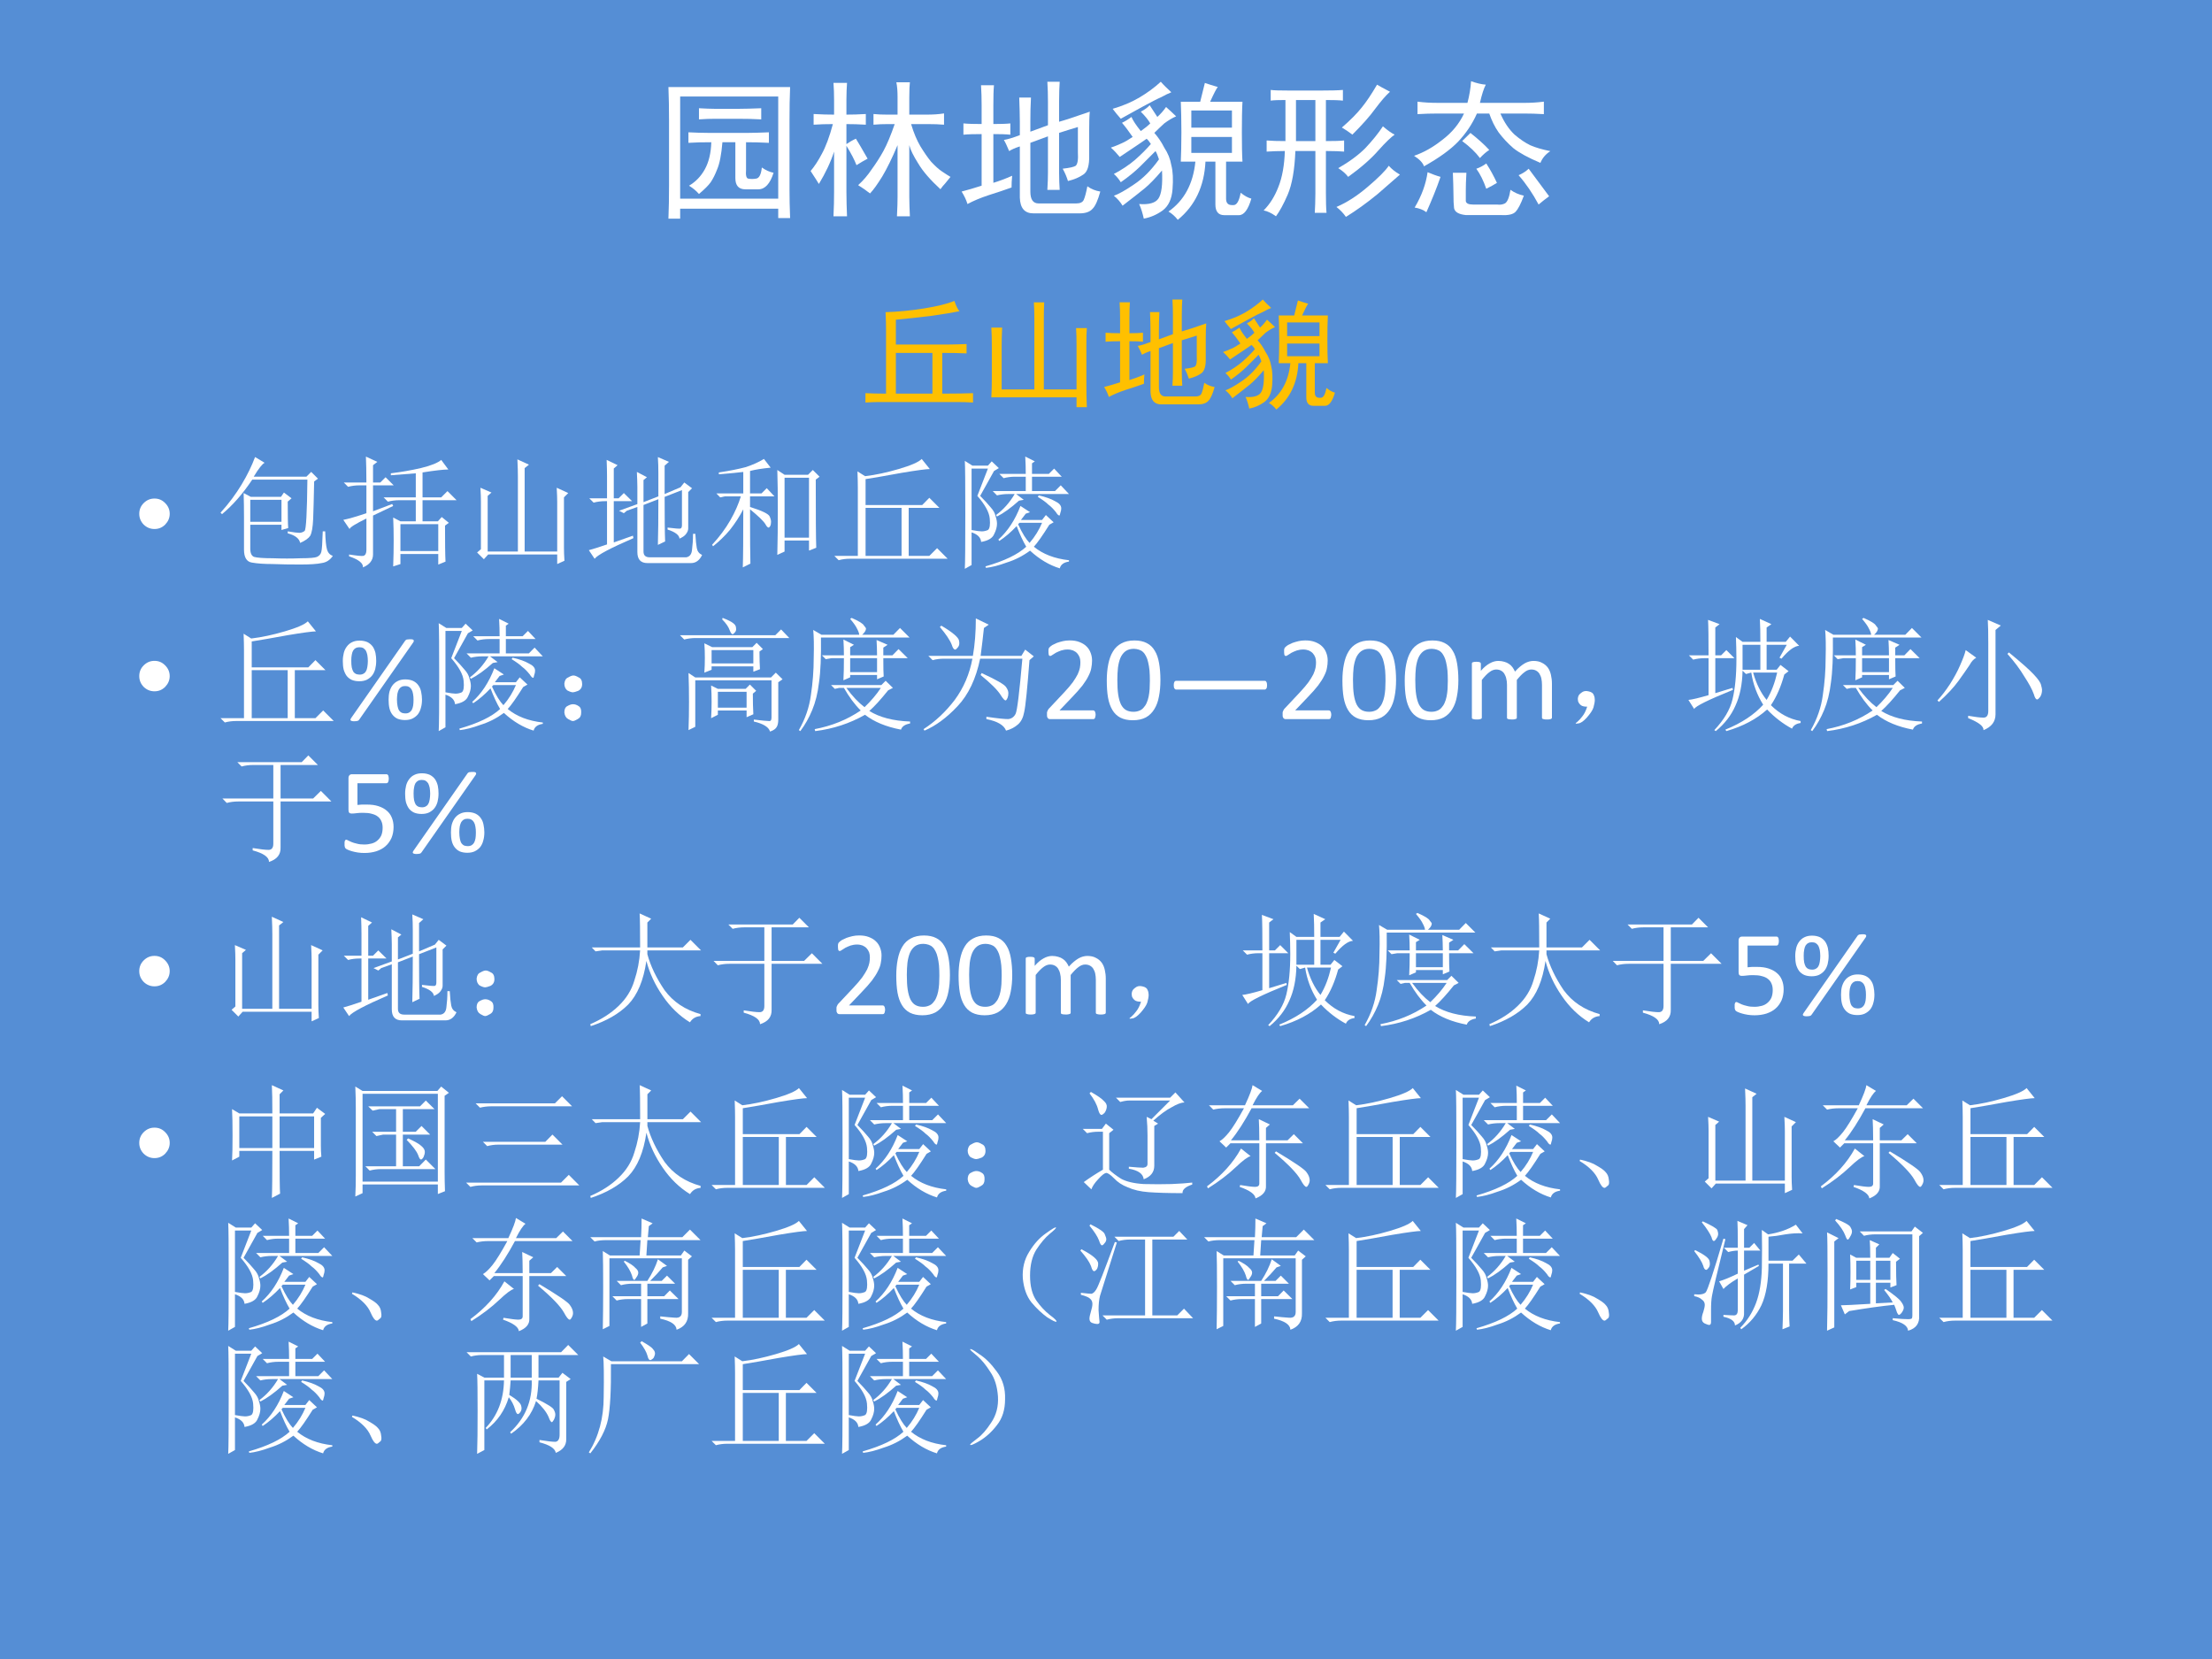 <?xml version="1.0" encoding="UTF-8" standalone="no"?>
<!DOCTYPE svg PUBLIC "-//W3C//DTD SVG 1.1//EN" "http://www.w3.org/Graphics/SVG/1.1/DTD/svg11.dtd">
<svg xmlns="http://www.w3.org/2000/svg" xmlns:xlink="http://www.w3.org/1999/xlink" version="1.1" width="720pt" height="540pt" viewBox="0 0 720 540">
<rect x="0" y="0" width="720" height="540" fill="#333333" stroke="none"/>
<g enable-background="new">
<g>
<g id="Layer-1" data-name="Artifact">
<clipPath id="cp53">
<path transform="matrix(1,0,0,-1,0,540)" d="M 0 0 L 720 0 L 720 540 L 0 540 Z " fill-rule="evenodd"/>
</clipPath>
<g clip-path="url(#cp53)">
<path transform="matrix(1,0,0,-1,0,540)" d="M 0 0 L 720 0 L 720 540 L 0 540 Z " fill="#558ed5" fill-rule="evenodd"/>
</g>
</g>
<g id="Layer-1" data-name="Span">
<clipPath id="cp54">
<path transform="matrix(1,0,0,-1,0,540)" d="M 0 0 L 720 0 L 720 540 L 0 540 Z " fill-rule="evenodd"/>
</clipPath>
<g clip-path="url(#cp54)">
<symbol id="font_37_d23">
<path d="M .809 .875 C .806 .805 .805 .732 .805 .656 L .805 .191 C .805 .139 .806 .077 .809 .004 L .73 .004 L .73 .066 L .078 .066 L .078 0 L 0 0 C .003 .068 .004 .142 .004 .223 L .004 .656 C .004 .729 .003 .802 0 .875 L .809 .875 M .73 .133 L .73 .812 L .078 .812 L .078 .133 L .73 .133 M .137 .219 C .181 .245 .216 .281 .242 .328 C .268 .375 .283 .435 .285 .508 C .228 .508 .177 .507 .133 .504 L .133 .574 C .177 .572 .225 .57 .277 .57 L .52 .57 C .564 .57 .613 .572 .668 .574 L .668 .504 C .613 .507 .562 .508 .516 .508 L .516 .324 C .513 .288 .518 .268 .531 .266 C .547 .263 .564 .263 .582 .266 C .603 .268 .616 .293 .621 .34 C .647 .322 .673 .31 .699 .305 C .676 .232 .642 .195 .598 .195 L .512 .195 C .467 .195 .445 .22 .445 .27 L .445 .508 L .359 .508 C .352 .424 .34 .365 .324 .328 C .311 .294 .297 .266 .281 .242 C .266 .221 .24 .195 .203 .164 C .185 .185 .163 .203 .137 .219 M .457 .73 C .509 .73 .562 .732 .617 .734 L .617 .66 C .565 .663 .513 .664 .461 .664 L .316 .664 C .28 .664 .242 .663 .203 .66 L .203 .734 C .242 .732 .28 .73 .316 .73 L .457 .73 Z "/>
</symbol>
<symbol id="font_37_1dcd">
<path d="M .418 .68 C .447 .677 .477 .676 .508 .676 L .578 .676 L .578 .793 C .578 .829 .576 .862 .57 .891 L .66 .891 C .658 .875 .656 .841 .656 .789 L .656 .676 L .773 .676 C .812 .676 .85 .678 .887 .684 L .887 .609 C .853 .612 .818 .613 .781 .613 L .668 .613 C .686 .553 .707 .504 .73 .465 C .754 .426 .777 .392 .801 .363 C .827 .335 .852 .312 .875 .297 C .898 .281 .917 .27 .93 .262 C .917 .246 .905 .232 .895 .219 C .884 .208 .874 .195 .863 .18 C .796 .242 .746 .299 .715 .352 C .684 .401 .664 .441 .656 .473 L .656 .129 C .656 .09 .658 .047 .66 0 L .574 0 C .577 .057 .578 .1 .578 .129 L .578 .473 C .542 .387 .508 .318 .477 .266 C .445 .214 .418 .176 .395 .152 C .371 .171 .345 .189 .316 .207 C .35 .238 .38 .273 .406 .312 C .435 .352 .461 .392 .484 .434 C .508 .478 .533 .538 .559 .613 L .512 .613 C .48 .613 .449 .612 .418 .609 L .418 .68 M .156 .773 C .156 .812 .155 .85 .152 .887 L .242 .887 C .24 .855 .238 .818 .238 .773 L .238 .676 C .277 .676 .32 .677 .367 .68 L .367 .609 C .32 .612 .277 .613 .238 .613 L .238 .48 C .257 .493 .277 .505 .301 .516 C .316 .492 .342 .448 .379 .383 C .358 .372 .333 .358 .305 .34 C .292 .374 .27 .417 .238 .469 L .238 .164 C .238 .109 .24 .055 .242 0 L .152 0 C .155 .057 .156 .112 .156 .164 L .156 .43 C .133 .359 .099 .288 .055 .215 C .047 .228 .029 .257 0 .301 C .026 .332 .051 .37 .074 .414 C .1 .461 .125 .527 .148 .613 C .104 .613 .061 .612 .02 .609 L .02 .68 C .072 .677 .117 .676 .156 .676 L .156 .773 Z "/>
</symbol>
<symbol id="font_37_d66">
<path d="M .316 .414 C .303 .445 .292 .47 .281 .488 C .31 .493 .345 .504 .387 .52 L .387 .609 C .387 .656 .385 .71 .383 .77 L .461 .77 C .458 .715 .457 .663 .457 .613 L .457 .543 L .574 .586 L .574 .742 C .574 .786 .573 .831 .57 .875 L .652 .875 C .65 .844 .648 .798 .648 .738 L .648 .609 C .688 .62 .755 .642 .852 .676 C .849 .645 .848 .599 .848 .539 L .848 .387 C .85 .319 .837 .276 .809 .258 C .783 .24 .749 .225 .707 .215 C .699 .241 .688 .268 .672 .297 C .719 .302 .747 .309 .758 .316 C .771 .327 .776 .357 .773 .406 L .773 .574 C .729 .561 .688 .548 .648 .535 L .648 .273 C .648 .227 .65 .188 .652 .156 L .57 .156 C .573 .203 .574 .242 .574 .273 L .574 .512 L .457 .469 L .457 .145 C .457 .092 .475 .066 .512 .066 L .762 .066 C .788 .066 .805 .074 .812 .09 C .82 .108 .828 .138 .836 .18 C .862 .161 .891 .15 .922 .145 C .906 .087 .889 .049 .871 .031 C .853 .01 .824 0 .785 0 L .477 0 C .419 0 .389 .035 .387 .105 L .387 .445 C .355 .435 .332 .424 .316 .414 M .211 .203 C .247 .214 .289 .229 .336 .25 C .333 .221 .332 .195 .332 .172 C .288 .156 .237 .139 .18 .121 C .125 .103 .078 .083 .039 .062 C .031 .089 .018 .116 0 .145 C .039 .155 .083 .168 .133 .184 L .133 .527 C .083 .527 .043 .526 .012 .523 L .012 .598 C .043 .595 .083 .594 .133 .594 L .133 .719 C .133 .763 .132 .807 .129 .852 L .215 .852 C .212 .818 .211 .773 .211 .719 L .211 .594 C .258 .594 .296 .595 .324 .598 L .324 .523 C .296 .526 .258 .527 .211 .527 L .211 .203 Z "/>
</symbol>
<symbol id="font_37_42c2">
<path d="M .711 .883 C .703 .875 .686 .842 .66 .785 L .875 .785 C .872 .733 .871 .665 .871 .582 C .871 .499 .872 .434 .875 .387 L .766 .387 L .766 .141 C .766 .112 .779 .098 .805 .098 L .816 .098 C .837 .098 .853 .125 .863 .18 C .889 .159 .913 .146 .934 .141 C .913 .068 .885 .031 .852 .031 L .754 .031 C .715 .031 .695 .055 .695 .102 L .695 .387 L .629 .387 C .621 .223 .56 .094 .445 0 C .427 .023 .406 .042 .383 .055 C .487 .128 .547 .238 .562 .387 L .465 .387 C .467 .434 .469 .499 .469 .582 C .469 .665 .467 .733 .465 .785 L .594 .785 C .599 .803 .609 .845 .625 .91 C .648 .902 .677 .893 .711 .883 M .434 .688 C .408 .677 .382 .661 .355 .641 C .332 .62 .31 .599 .289 .578 C .312 .552 .335 .52 .355 .48 C .379 .444 .395 .405 .402 .363 C .413 .322 .415 .268 .41 .203 C .405 .138 .383 .091 .344 .062 C .305 .034 .263 .016 .219 .008 C .211 .044 .201 .077 .188 .105 C .253 .1 .296 .112 .316 .141 C .337 .172 .345 .234 .34 .328 C .296 .276 .258 .237 .227 .211 C .195 .185 .146 .146 .078 .094 C .062 .12 .043 .142 .02 .16 C .051 .171 .095 .195 .152 .234 C .212 .273 .268 .329 .32 .402 C .312 .426 .305 .444 .297 .457 L .195 .355 C .161 .322 .118 .286 .066 .25 C .053 .271 .038 .289 .02 .305 C .074 .333 .121 .365 .16 .398 C .202 .435 .237 .47 .266 .504 C .258 .517 .249 .529 .238 .539 C .204 .516 .172 .493 .141 .473 C .112 .454 .085 .436 .059 .418 C .04 .441 .021 .462 0 .48 C .023 .488 .047 .497 .07 .508 C .094 .518 .118 .533 .145 .551 C .118 .59 .095 .621 .074 .645 C .095 .655 .116 .668 .137 .684 C .147 .66 .168 .629 .199 .59 C .225 .608 .246 .625 .262 .641 C .249 .664 .228 .69 .199 .719 C .228 .734 .247 .749 .258 .762 C .279 .73 .296 .704 .309 .684 C .329 .702 .349 .724 .367 .75 C .388 .732 .41 .711 .434 .688 M .805 .613 L .805 .727 L .535 .727 L .535 .613 L .805 .613 M .805 .445 L .805 .551 L .535 .551 L .535 .445 L .805 .445 M .402 .848 C .382 .84 .359 .829 .336 .816 C .312 .806 .27 .784 .207 .75 C .145 .716 .098 .69 .066 .672 C .046 .695 .027 .717 .012 .738 C .077 .757 .135 .781 .188 .812 C .242 .844 .29 .879 .332 .918 C .35 .897 .374 .874 .402 .848 Z "/>
</symbol>
<symbol id="font_37_1598">
<path d="M .383 .84 C .445 .84 .493 .841 .527 .844 L .527 .773 C .499 .776 .461 .777 .414 .777 L .414 .504 C .469 .504 .509 .505 .535 .508 L .535 .434 C .512 .436 .471 .438 .414 .438 L .414 .16 C .414 .103 .415 .059 .418 .027 L .34 .027 C .342 .064 .344 .107 .344 .156 L .344 .438 L .211 .438 C .206 .312 .189 .216 .16 .148 C .132 .083 .105 .035 .082 .004 C .053 .025 .026 .038 0 .043 C .042 .085 .074 .137 .098 .199 C .124 .264 .138 .344 .141 .438 C .096 .438 .056 .436 .02 .434 L .02 .508 C .056 .505 .098 .504 .145 .504 L .145 .777 C .1 .777 .068 .776 .047 .773 L .047 .844 C .068 .841 .108 .84 .168 .84 L .383 .84 M .906 .281 C .88 .258 .831 .215 .758 .152 C .685 .092 .615 .042 .547 0 C .531 .023 .51 .046 .484 .066 C .552 .095 .621 .139 .691 .199 C .762 .259 .809 .306 .832 .34 C .85 .319 .875 .299 .906 .281 M .344 .504 L .344 .777 L .215 .777 L .215 .504 L .344 .504 M .871 .547 C .848 .531 .811 .496 .762 .441 C .715 .387 .648 .328 .562 .266 C .547 .286 .525 .306 .496 .324 C .569 .366 .629 .41 .676 .457 C .723 .507 .762 .555 .793 .602 C .827 .573 .853 .555 .871 .547 M .84 .832 C .814 .809 .781 .771 .742 .719 C .706 .669 .655 .612 .59 .547 C .566 .565 .543 .581 .52 .594 C .577 .643 .621 .688 .652 .727 C .684 .766 .717 .816 .754 .879 C .767 .871 .796 .855 .84 .832 Z "/>
</symbol>
<symbol id="font_37_1637">
<path d="M .355 .749 C .368 .798 .376 .846 .379 .893 C .415 .88 .448 .872 .477 .87 C .464 .846 .451 .806 .438 .749 L .738 .749 C .775 .749 .816 .751 .863 .757 L .863 .674 C .814 .677 .771 .678 .734 .678 L .574 .678 C .6 .618 .632 .572 .668 .538 C .704 .507 .74 .483 .773 .467 C .807 .452 .852 .439 .906 .428 C .875 .408 .853 .382 .84 .35 C .759 .384 .699 .417 .66 .448 C .621 .482 .589 .517 .562 .553 C .536 .59 .516 .632 .5 .678 L .418 .678 C .387 .608 .345 .546 .293 .491 C .243 .439 .168 .384 .066 .327 C .059 .35 .036 .374 0 .397 C .062 .418 .125 .453 .188 .503 C .253 .552 .301 .611 .332 .678 L .156 .678 C .115 .678 .07 .677 .023 .674 L .023 .757 C .068 .751 .112 .749 .156 .749 L .355 .749 M .348 .284 C .345 .234 .344 .194 .344 .163 C .344 .134 .344 .112 .344 .096 C .346 .081 .362 .073 .391 .073 L .551 .073 C .572 .07 .59 .073 .605 .081 C .621 .091 .633 .121 .641 .171 C .667 .152 .697 .139 .73 .132 C .71 .077 .691 .042 .676 .026 C .66 .008 .628 -0 .578 .003 L .344 .003 C .297 .008 .271 .023 .266 .049 C .263 .073 .262 .103 .262 .139 C .262 .178 .26 .227 .258 .284 L .348 .284 M .176 .257 C .15 .181 .118 .103 .082 .022 C .061 .038 .035 .048 .004 .053 C .051 .132 .079 .21 .09 .288 C .121 .275 .15 .264 .176 .257 M .762 .311 C .806 .251 .852 .19 .898 .128 C .872 .109 .849 .091 .828 .073 C .789 .146 .745 .211 .695 .268 C .721 .279 .743 .293 .762 .311 M .375 .549 C .424 .51 .466 .473 .5 .436 C .477 .421 .456 .402 .438 .382 C .409 .421 .37 .458 .32 .495 L .375 .549 M .48 .346 C .507 .305 .53 .262 .551 .217 C .53 .204 .507 .191 .48 .178 C .462 .23 .44 .275 .414 .311 C .438 .319 .46 .331 .48 .346 Z "/>
</symbol>
<use xlink:href="#font_37_d23" transform="matrix(48.96,0,0,-48.96,217.57,71.17)" fill="#ffffff"/>
<use xlink:href="#font_37_1dcd" transform="matrix(48.96,0,0,-48.96,263.853,70.405)" fill="#ffffff"/>
<use xlink:href="#font_37_d66" transform="matrix(48.96,0,0,-48.96,313.004,69.449)" fill="#ffffff"/>
<use xlink:href="#font_37_42c2" transform="matrix(48.96,0,0,-48.96,361.581,71.552)" fill="#ffffff"/>
<use xlink:href="#font_37_1598" transform="matrix(48.96,0,0,-48.96,411.311,70.596)" fill="#ffffff"/>
<use xlink:href="#font_37_1637" transform="matrix(48.96,0,0,-48.96,460.271,70.15)" fill="#ffffff"/>
</g>
</g>
<g id="Layer-1" data-name="Span">
<clipPath id="cp56">
<path transform="matrix(1,0,0,-1,0,540)" d="M 0 0 L 720 0 L 720 540 L 0 540 Z " fill-rule="evenodd"/>
</clipPath>
<g clip-path="url(#cp56)">
<symbol id="font_39_87">
<path d="M 0 .124 C 0 .158 .012 .187 .036 .211 C .061 .236 .09 .248 .124 .248 C .158 .248 .187 .236 .211 .211 C .235 .187 .248 .158 .248 .124 C .248 .09 .235 .061 .211 .036 C .187 .012 .158 0 .124 0 C .09 0 .061 .012 .036 .036 C .012 .061 0 .09 0 .124 Z "/>
</symbol>
<use xlink:href="#font_39_87" transform="matrix(39.984,0,0,-39.984,45.328,172.191)" fill="#ffffff"/>
</g>
</g>
<g id="Layer-1" data-name="Span">
<clipPath id="cp58">
<path transform="matrix(1,0,0,-1,0,540)" d="M 0 0 L 720 0 L 720 540 L 0 540 Z " fill-rule="evenodd"/>
</clipPath>
<g clip-path="url(#cp58)">
<symbol id="font_3b_935">
<path d="M .191 .379 C .191 .452 .19 .52 .188 .582 L .246 .551 L .492 .551 L .516 .586 L .578 .539 L .547 .512 C .547 .397 .548 .326 .551 .297 L .496 .281 L .496 .324 L .242 .324 L .242 .129 C .242 .092 .253 .07 .273 .062 C .297 .055 .348 .051 .426 .051 C .504 .048 .579 .048 .652 .051 C .725 .051 .77 .055 .785 .062 C .803 .07 .815 .083 .82 .102 C .826 .122 .829 .178 .832 .27 L .852 .27 C .854 .197 .859 .147 .867 .121 C .875 .095 .891 .078 .914 .07 C .891 .036 .861 .017 .824 .012 C .788 .004 .729 0 .648 0 C .568 0 .492 .001 .422 .004 C .354 .004 .298 .008 .254 .016 C .212 .023 .191 .059 .191 .121 L .191 .379 M .762 .676 C .759 .54 .757 .439 .754 .371 C .751 .303 .743 .258 .73 .234 C .717 .214 .69 .194 .648 .176 C .641 .212 .607 .238 .547 .254 L .547 .27 C .594 .262 .625 .258 .641 .258 C .656 .258 .671 .263 .684 .273 C .697 .284 .704 .423 .707 .691 L .258 .691 C .182 .577 .1 .483 .012 .41 L 0 .422 C .068 .497 .125 .574 .172 .652 C .219 .73 .255 .805 .281 .875 L .359 .828 C .341 .82 .311 .783 .27 .715 L .699 .715 L .738 .754 L .793 .699 L .762 .676 M .242 .527 L .242 .348 L .496 .348 L .496 .527 L .242 .527 Z "/>
</symbol>
<symbol id="font_3b_191c">
<path d="M .828 .34 C .828 .202 .829 .104 .832 .047 L .773 .023 L .773 .109 L .465 .109 L .465 .027 L .406 .008 C .409 .086 .41 .156 .41 .219 C .41 .281 .409 .344 .406 .406 L .465 .375 L .59 .375 L .59 .547 L .457 .547 C .423 .547 .392 .543 .363 .535 L .328 .57 L .59 .57 L .59 .766 C .522 .76 .454 .755 .387 .75 L .387 .766 C .47 .776 .552 .79 .633 .809 C .716 .829 .771 .852 .797 .875 L .855 .797 C .816 .797 .746 .789 .645 .773 L .645 .57 L .797 .57 L .848 .621 L .922 .547 L .645 .547 L .645 .375 L .77 .375 L .801 .41 L .859 .363 L .828 .34 M .465 .352 L .465 .133 L .773 .133 L .773 .352 L .465 .352 M .242 .457 L .398 .516 L .406 .5 L .242 .422 L .242 .105 C .242 .059 .215 .023 .16 0 C .163 .034 .125 .064 .047 .09 L .047 .105 C .112 .095 .151 .091 .164 .094 C .18 .099 .188 .115 .188 .141 L .188 .398 C .099 .354 .053 .326 .051 .312 L 0 .387 C .042 .395 .104 .413 .188 .441 L .188 .668 L .133 .668 C .099 .668 .068 .664 .039 .656 L .004 .691 L .188 .691 C .188 .783 .186 .853 .184 .902 L .277 .859 L .242 .832 L .242 .691 L .301 .691 L .344 .734 L .41 .668 L .242 .668 L .242 .457 Z "/>
</symbol>
<symbol id="font_3b_12a1">
<path d="M .652 .102 C .652 .344 .652 .478 .652 .504 C .652 .53 .651 .569 .648 .621 L .742 .578 L .707 .543 C .707 .301 .707 .164 .707 .133 C .707 .104 .708 .069 .711 .027 L .652 0 L .652 .078 L .09 .078 L .055 .039 L 0 .094 L .031 .121 C .031 .353 .031 .482 .031 .508 C .031 .534 .03 .572 .027 .621 L .117 .582 L .086 .555 L .086 .102 L .332 .102 C .332 .477 .332 .68 .332 .711 C .332 .745 .331 .792 .328 .852 L .422 .809 L .387 .781 L .387 .102 L .652 .102 Z "/>
</symbol>
<symbol id="font_3b_d60">
<path d="M .641 .289 C .703 .281 .738 .279 .746 .281 C .754 .284 .758 .293 .758 .309 L .758 .594 L .617 .539 C .617 .367 .618 .246 .621 .176 L .562 .148 C .565 .24 .566 .363 .566 .52 L .445 .473 L .445 .094 C .445 .062 .462 .047 .496 .047 L .793 .047 C .822 .052 .837 .073 .84 .109 C .845 .146 .848 .189 .848 .238 L .867 .238 C .87 .186 .874 .147 .879 .121 C .884 .095 .898 .077 .922 .066 C .901 .022 .871 0 .832 0 L .477 0 C .422 0 .395 .03 .395 .09 L .395 .457 L .309 .426 L .285 .406 L .246 .426 L .395 .48 L .395 .621 C .395 .655 .393 .695 .391 .742 L .473 .699 L .445 .676 L .445 .496 L .566 .543 L .566 .73 C .566 .777 .565 .822 .562 .863 L .652 .824 L .617 .793 L .617 .562 L .746 .617 L .777 .656 L .84 .609 L .809 .578 L .809 .281 C .809 .266 .802 .25 .789 .234 C .779 .221 .762 .21 .738 .199 C .736 .228 .703 .253 .641 .273 L .641 .289 M .203 .168 L .359 .223 L .363 .203 C .176 .122 .07 .066 .047 .035 L 0 .105 C .031 .113 .081 .129 .148 .152 L .148 .504 L .133 .504 C .099 .504 .068 .5 .039 .492 L .004 .527 L .148 .527 L .148 .707 C .148 .743 .147 .788 .145 .84 L .234 .797 L .203 .77 L .203 .527 L .242 .527 L .285 .57 L .352 .504 L .203 .504 L .203 .168 Z "/>
</symbol>
<symbol id="font_3b_abc">
<path d="M .309 .473 C .309 .233 .31 .086 .312 .031 L .25 0 C .253 .078 .254 .236 .254 .473 C .223 .413 .186 .357 .145 .305 C .103 .255 .057 .211 .008 .172 L 0 .184 C .06 .249 .109 .315 .148 .383 C .188 .453 .216 .518 .234 .578 L .102 .578 L .066 .57 L .035 .602 L .254 .602 L .254 .777 C .217 .772 .151 .766 .055 .758 L .055 .773 C .143 .786 .216 .801 .273 .816 C .331 .835 .38 .857 .422 .883 L .477 .812 C .406 .805 .35 .796 .309 .785 L .309 .602 L .402 .602 L .445 .645 L .508 .578 L .309 .578 L .309 .492 C .408 .461 .461 .435 .469 .414 C .477 .396 .48 .382 .48 .371 C .48 .358 .478 .346 .473 .336 C .467 .328 .464 .324 .461 .324 C .453 .324 .444 .333 .434 .352 C .418 .378 .376 .418 .309 .473 M .844 .715 C .844 .421 .845 .236 .848 .16 L .789 .137 L .789 .219 L .59 .219 L .59 .129 L .531 .102 C .534 .216 .535 .337 .535 .465 C .535 .595 .534 .704 .531 .793 L .59 .754 L .781 .754 L .82 .793 L .875 .738 L .844 .715 M .59 .73 L .59 .242 L .789 .242 L .789 .73 L .59 .73 Z "/>
</symbol>
<symbol id="font_3b_448">
<path d="M .254 .426 L .254 .035 L .547 .035 L .547 .426 L .254 .426 M .711 .824 L .777 .742 C .749 .742 .672 .732 .547 .711 C .422 .688 .324 .671 .254 .66 L .254 .449 L .715 .449 L .773 .508 L .855 .426 L .605 .426 L .605 .035 L .773 .035 L .836 .098 L .922 .012 L .129 .012 C .095 .012 .064 .008 .035 0 L 0 .035 L .191 .035 L .191 .59 C .191 .624 .19 .668 .188 .723 L .25 .684 C .336 .694 .427 .714 .523 .742 C .622 .771 .685 .798 .711 .824 Z "/>
</symbol>
<symbol id="font_3b_4ca5">
<path d="M .594 .586 L .602 .598 C .659 .585 .703 .569 .734 .551 C .768 .535 .785 .516 .785 .492 C .785 .482 .783 .469 .777 .453 C .775 .44 .772 .434 .77 .434 C .762 .434 .753 .443 .742 .461 C .721 .487 .701 .508 .68 .523 C .661 .542 .633 .562 .594 .586 M .434 .363 C .467 .29 .499 .24 .527 .211 C .572 .263 .605 .318 .629 .375 L .445 .375 L .434 .363 M .441 .555 C .374 .495 .314 .452 .262 .426 L .254 .438 C .314 .482 .365 .539 .406 .609 L .355 .609 C .322 .609 .29 .605 .262 .598 L .227 .633 L .496 .633 L .496 .75 L .41 .75 C .376 .75 .345 .746 .316 .738 L .281 .773 L .496 .773 C .496 .818 .495 .865 .492 .914 L .57 .875 L .547 .859 L .547 .773 L .684 .773 L .727 .816 L .789 .75 L .547 .75 L .547 .633 L .734 .633 L .781 .68 L .848 .609 L .418 .609 L .48 .562 L .441 .555 M .496 .449 L .457 .398 L .629 .398 L .66 .438 L .723 .379 L .688 .359 C .633 .271 .591 .211 .562 .18 C .635 .12 .73 .083 .848 .07 L .848 .059 C .806 .053 .781 .035 .773 .004 C .688 .03 .607 .078 .531 .148 C .471 .104 .408 .072 .34 .051 C .275 .027 .219 .013 .172 .008 L .168 .02 C .322 .064 .432 .117 .5 .18 C .474 .224 .448 .28 .422 .348 C .375 .298 .328 .258 .281 .227 L .273 .238 C .349 .306 .409 .397 .453 .512 L .531 .461 L .496 .449 M .238 .797 L .125 .594 C .161 .557 .19 .526 .211 .5 C .232 .477 .245 .453 .25 .43 C .258 .406 .262 .385 .262 .367 C .262 .341 .254 .312 .238 .281 C .225 .25 .19 .229 .133 .219 C .13 .255 .104 .281 .055 .297 L .055 .031 L 0 0 C .003 .049 .004 .198 .004 .445 C .004 .693 .003 .837 0 .879 L .062 .84 L .188 .84 L .219 .875 L .277 .82 L .238 .797 M .188 .816 L .055 .816 L .055 .316 C .094 .309 .121 .305 .137 .305 C .155 .305 .172 .309 .188 .316 C .203 .327 .208 .358 .203 .41 C .198 .462 .164 .523 .102 .594 L .188 .816 Z "/>
</symbol>
<use xlink:href="#font_3b_935" transform="matrix(39.984,0,0,-39.984,71.786,183.749)" fill="#ffffff"/>
<use xlink:href="#font_3b_191c" transform="matrix(39.984,0,0,-39.984,111.746,184.686)" fill="#ffffff"/>
<use xlink:href="#font_3b_12a1" transform="matrix(39.984,0,0,-39.984,155.298,183.593)" fill="#ffffff"/>
<use xlink:href="#font_3b_d60" transform="matrix(39.984,0,0,-39.984,191.666,183.28)" fill="#ffffff"/>
<use xlink:href="#font_3b_abc" transform="matrix(39.984,0,0,-39.984,231.782,184.686)" fill="#ffffff"/>
<use xlink:href="#font_3b_448" transform="matrix(39.984,0,0,-39.984,271.586,182.343)" fill="#ffffff"/>
<use xlink:href="#font_3b_4ca5" transform="matrix(39.984,0,0,-39.984,314.045,185.155)" fill="#ffffff"/>
</g>
</g>
<g id="Layer-1" data-name="Span">
<clipPath id="cp60">
<path transform="matrix(1,0,0,-1,0,540)" d="M 0 0 L 720 0 L 720 540 L 0 540 Z " fill-rule="evenodd"/>
</clipPath>
<g clip-path="url(#cp60)">
<use xlink:href="#font_39_87" transform="matrix(39.96,0,0,-39.96,45.327,225.017)" fill="#ffffff"/>
</g>
</g>
<g id="Layer-1" data-name="Span">
<clipPath id="cp61">
<path transform="matrix(1,0,0,-1,0,540)" d="M 0 0 L 720 0 L 720 540 L 0 540 Z " fill-rule="evenodd"/>
</clipPath>
<g clip-path="url(#cp61)">
<use xlink:href="#font_3b_448" transform="matrix(39.96,0,0,-39.96,71.785,235.163)" fill="#ffffff"/>
</g>
</g>
<g id="Layer-1" data-name="Span">
<clipPath id="cp62">
<path transform="matrix(1,0,0,-1,0,540)" d="M 0 0 L 720 0 L 720 540 L 0 540 Z " fill-rule="evenodd"/>
</clipPath>
<g clip-path="url(#cp62)">
<symbol id="font_3f_439">
<path d="M .272 .493 C .272 .468 .269 .445 .264 .425 C .258 .404 .25 .387 .238 .372 C .227 .358 .212 .347 .195 .338 C .178 .33 .157 .326 .134 .326 C .11 .326 .09 .33 .073 .337 C .056 .345 .042 .356 .031 .37 C .021 .384 .013 .401 .007 .421 C .002 .442 0 .465 0 .491 C 0 .515 .003 .537 .008 .557 C .013 .577 .022 .595 .033 .609 C .044 .624 .058 .636 .075 .644 C .093 .653 .113 .657 .137 .657 C .163 .657 .184 .652 .202 .644 C .219 .635 .233 .623 .244 .608 C .254 .593 .261 .576 .266 .556 C .27 .536 .272 .515 .272 .493 M .204 .491 C .204 .509 .202 .525 .2 .539 C .197 .553 .193 .565 .188 .575 C .182 .584 .175 .591 .167 .596 C .158 .601 .147 .603 .135 .603 C .124 .603 .114 .601 .105 .596 C .097 .592 .09 .585 .084 .576 C .079 .567 .075 .555 .073 .542 C .07 .528 .069 .512 .069 .494 C .069 .472 .07 .453 .073 .438 C .076 .424 .081 .412 .086 .403 C .092 .395 .099 .389 .108 .385 C .117 .382 .127 .38 .138 .38 C .151 .38 .161 .383 .169 .388 C .178 .393 .185 .4 .189 .409 C .195 .419 .198 .431 .2 .444 C .202 .458 .204 .473 .204 .491 M .645 .177 C .645 .152 .642 .129 .636 .109 C .631 .088 .622 .071 .611 .056 C .599 .042 .585 .031 .567 .022 C .55 .014 .53 .01 .506 .01 C .483 .01 .462 .014 .445 .021 C .428 .029 .415 .04 .404 .054 C .393 .068 .385 .085 .38 .105 C .375 .126 .373 .149 .373 .175 C .373 .199 .375 .221 .38 .241 C .386 .261 .394 .279 .405 .293 C .416 .308 .431 .32 .448 .328 C .465 .337 .486 .341 .51 .341 C .535 .341 .557 .336 .574 .328 C .592 .319 .606 .307 .616 .292 C .627 .277 .634 .26 .638 .24 C .642 .22 .645 .199 .645 .177 M .576 .175 C .576 .193 .575 .209 .572 .223 C .57 .237 .566 .249 .56 .259 C .555 .268 .548 .275 .539 .28 C .53 .285 .52 .287 .508 .287 C .496 .287 .486 .285 .478 .28 C .47 .276 .463 .269 .457 .26 C .452 .251 .448 .239 .445 .226 C .443 .212 .441 .196 .441 .178 C .441 .156 .443 .138 .446 .123 C .449 .108 .453 .096 .459 .087 C .465 .079 .472 .073 .48 .069 C .489 .066 .499 .064 .51 .064 C .523 .064 .534 .067 .542 .072 C .55 .077 .557 .084 .562 .093 C .567 .103 .571 .115 .573 .128 C .575 .142 .576 .157 .576 .175 M .134 .014 C .132 .011 .13 .009 .128 .007 C .126 .006 .123 .004 .12 .003 C .116 .002 .112 .001 .108 .001 C .103 0 .098 0 .091 0 C .084 0 .078 .001 .074 .002 C .069 .003 .066 .005 .064 .007 C .063 .009 .062 .012 .062 .015 C .063 .018 .065 .021 .067 .025 L .507 .655 C .508 .657 .51 .66 .513 .661 C .515 .663 .518 .665 .521 .666 C .525 .667 .528 .667 .533 .667 C .537 .668 .543 .668 .55 .668 C .557 .668 .562 .668 .566 .667 C .571 .666 .574 .664 .576 .662 C .578 .659 .579 .657 .578 .653 C .578 .65 .576 .647 .574 .643 L .134 .014 Z "/>
</symbol>
<use xlink:href="#font_3f_439" transform="matrix(39.96,0,0,-39.96,111.585,234.772)" fill="#ffffff"/>
</g>
</g>
<g id="Layer-1" data-name="Span">
<clipPath id="cp64">
<path transform="matrix(1,0,0,-1,0,540)" d="M 0 0 L 720 0 L 720 540 L 0 540 Z " fill-rule="evenodd"/>
</clipPath>
<g clip-path="url(#cp64)">
<symbol id="font_3b_2d6">
<path d="M .117 .121 C .133 .111 .139 .092 .137 .066 C .137 .043 .128 .026 .109 .016 C .091 .005 .078 0 .07 0 C .062 0 .049 .005 .031 .016 C .013 .026 .003 .044 0 .07 C 0 .096 .008 .113 .023 .121 C .042 .132 .057 .137 .07 .137 C .086 .137 .102 .132 .117 .121 M .117 .355 C .135 .348 .145 .329 .145 .301 C .145 .275 .134 .257 .113 .246 C .092 .238 .078 .234 .07 .234 C .057 .234 .042 .24 .023 .25 C .008 .263 0 .281 0 .305 C .003 .331 .013 .348 .031 .355 C .049 .366 .064 .371 .074 .371 C .085 .371 .099 .366 .117 .355 Z "/>
</symbol>
<symbol id="font_3b_5108">
<path d="M .344 .914 L .348 .926 C .389 .91 .418 .896 .434 .883 C .449 .872 .457 .859 .457 .844 C .46 .828 .456 .815 .445 .805 C .438 .797 .432 .793 .43 .793 C .422 .793 .414 .803 .406 .824 C .396 .853 .375 .883 .344 .914 M 0 .785 L .777 .785 L .824 .832 L .891 .762 L .129 .762 C .095 .762 .064 .758 .035 .75 L 0 .785 M .602 .098 C .667 .09 .707 .086 .723 .086 C .738 .083 .746 .092 .746 .113 L .746 .418 L .125 .418 L .125 .039 L .07 .012 C .073 .09 .074 .167 .074 .242 C .074 .32 .073 .398 .07 .477 L .125 .441 L .742 .441 L .781 .48 L .836 .426 L .801 .402 L .801 .098 C .801 .072 .797 .052 .789 .039 C .781 .023 .763 .01 .734 0 C .724 .036 .68 .064 .602 .082 L .602 .098 M .199 .48 C .202 .522 .203 .562 .203 .602 C .203 .641 .202 .68 .199 .719 L .262 .688 L .59 .688 L .625 .723 L .676 .672 L .648 .652 C .648 .59 .65 .542 .652 .508 L .598 .488 L .598 .531 L .258 .531 L .258 .504 L .199 .48 M .258 .664 L .258 .555 L .598 .555 L .598 .664 L .258 .664 M .594 .309 C .594 .246 .595 .19 .598 .141 L .543 .117 L .543 .172 L .309 .172 L .309 .137 L .254 .109 C .257 .154 .258 .198 .258 .242 C .258 .286 .257 .331 .254 .375 L .309 .348 L .535 .348 L .57 .383 L .621 .332 L .594 .309 M .309 .324 L .309 .195 L .543 .195 L .543 .324 L .309 .324 Z "/>
</symbol>
<symbol id="font_3b_14d6">
<path d="M .363 .414 C .366 .466 .367 .526 .367 .594 L .266 .594 L .219 .586 L .188 .617 L .367 .617 C .367 .656 .366 .699 .363 .746 L .449 .703 L .418 .684 L .418 .617 L .637 .617 C .637 .661 .635 .703 .633 .742 L .723 .703 L .688 .68 L .688 .617 L .762 .617 L .812 .668 L .887 .594 L .688 .594 C .688 .518 .689 .469 .691 .445 L .637 .422 L .637 .457 L .418 .457 L .418 .438 L .363 .414 M .727 .332 C .667 .257 .616 .201 .574 .164 C .658 .112 .768 .083 .906 .078 L .906 .062 C .865 .055 .84 .038 .832 .012 C .71 .035 .612 .076 .539 .133 C .414 .062 .279 .018 .133 0 L .129 .016 C .267 .042 .392 .092 .504 .168 C .454 .217 .409 .279 .367 .352 L .328 .352 L .293 .344 L .262 .375 L .672 .375 L .707 .41 L .766 .352 L .727 .332 M .387 .352 C .436 .284 .486 .232 .535 .195 C .587 .245 .632 .297 .668 .352 L .387 .352 M .418 .594 L .418 .48 L .637 .48 L .637 .594 L .418 .594 M .117 .824 L .184 .785 L .492 .785 C .49 .801 .483 .818 .473 .836 C .465 .854 .447 .88 .418 .914 L .43 .922 C .49 .896 .523 .875 .531 .859 C .542 .846 .547 .839 .547 .836 C .547 .82 .536 .803 .516 .785 L .77 .785 L .824 .84 L .902 .762 L .18 .762 C .182 .605 .177 .483 .164 .395 C .154 .309 .135 .234 .109 .172 C .083 .109 .051 .052 .012 0 L 0 .008 C .052 .099 .085 .194 .098 .293 C .113 .392 .121 .492 .121 .594 C .124 .698 .122 .775 .117 .824 Z "/>
</symbol>
<symbol id="font_3b_46a">
<path d="M .145 .855 C .236 .801 .284 .76 .289 .734 C .294 .711 .292 .693 .281 .68 C .271 .667 .263 .66 .258 .66 C .247 .66 .238 .673 .23 .699 C .215 .738 .182 .786 .133 .844 L .145 .855 M .426 .914 L .531 .863 L .492 .836 C .484 .76 .475 .685 .465 .609 L .797 .609 L .828 .66 L .898 .605 L .863 .574 C .845 .34 .831 .199 .82 .152 C .812 .108 .796 .074 .77 .051 C .743 .027 .711 .01 .672 0 C .656 .044 .603 .076 .512 .094 L .512 .113 C .6 .1 .659 .094 .688 .094 C .716 .096 .737 .111 .75 .137 C .763 .163 .781 .312 .805 .586 L .461 .586 C .427 .422 .366 .293 .277 .199 C .189 .105 .099 .039 .008 0 L 0 .012 C .096 .074 .181 .154 .254 .25 C .327 .349 .375 .461 .398 .586 L .168 .586 C .134 .586 .103 .582 .074 .574 L .039 .609 L .402 .609 C .418 .701 .426 .802 .426 .914 M .473 .469 C .592 .414 .659 .376 .672 .355 C .685 .337 .691 .32 .691 .305 C .691 .292 .689 .279 .684 .266 C .678 .253 .673 .246 .668 .246 C .66 .246 .647 .26 .629 .289 C .603 .331 .548 .385 .465 .453 L .473 .469 Z "/>
</symbol>
<use xlink:href="#font_3b_4ca5" transform="matrix(39.96,0,0,-39.96,142.798,237.972)" fill="#ffffff"/>
<use xlink:href="#font_3b_2d6" transform="matrix(39.96,0,0,-39.96,183.695,234.694)" fill="#ffffff"/>
<use xlink:href="#font_3b_5108" transform="matrix(39.96,0,0,-39.96,221.314,238.128)" fill="#ffffff"/>
<use xlink:href="#font_3b_14d6" transform="matrix(39.96,0,0,-39.96,260.025,237.972)" fill="#ffffff"/>
<use xlink:href="#font_3b_46a" transform="matrix(39.96,0,0,-39.96,300.609,237.816)" fill="#ffffff"/>
</g>
</g>
<g id="Layer-1" data-name="Span">
<clipPath id="cp65">
<path transform="matrix(1,0,0,-1,0,540)" d="M 0 0 L 720 0 L 720 540 L 0 540 Z " fill-rule="evenodd"/>
</clipPath>
<g clip-path="url(#cp65)">
<symbol id="font_3f_3ee">
<path d="M .396 .036 C .396 .03 .395 .025 .394 .021 C .393 .016 .392 .012 .391 .009 C .389 .006 .387 .004 .385 .002 C .382 .001 .38 0 .377 0 L .028 0 C .023 0 .019 0 .016 .001 C .012 .003 .009 .005 .007 .007 C .005 .01 .003 .014 .001 .019 C 0 .023 0 .029 0 .037 C 0 .043 0 .049 0 .054 C .001 .059 .002 .063 .004 .066 C .006 .07 .007 .074 .01 .078 C .012 .082 .016 .086 .02 .09 L .142 .22 C .17 .25 .193 .277 .21 .3 C .227 .324 .24 .346 .25 .365 C .259 .385 .265 .403 .268 .418 C .271 .434 .272 .449 .272 .463 C .272 .477 .27 .491 .266 .503 C .261 .516 .254 .527 .246 .536 C .237 .546 .226 .553 .213 .559 C .2 .564 .185 .567 .168 .567 C .149 .567 .131 .564 .115 .559 C .099 .553 .085 .547 .073 .541 C .062 .534 .052 .528 .043 .522 C .036 .517 .03 .514 .026 .514 C .024 .514 .021 .515 .02 .516 C .018 .517 .016 .52 .015 .522 C .014 .525 .013 .529 .013 .534 C .012 .539 .012 .545 .012 .552 C .012 .557 .012 .561 .012 .564 C .013 .568 .013 .571 .014 .574 C .015 .576 .016 .579 .017 .581 C .018 .583 .021 .586 .025 .589 C .029 .593 .035 .598 .045 .604 C .055 .609 .067 .615 .081 .621 C .096 .626 .112 .631 .129 .635 C .146 .639 .165 .641 .184 .641 C .215 .641 .241 .637 .264 .628 C .287 .619 .306 .608 .321 .593 C .337 .578 .348 .56 .355 .541 C .363 .521 .367 .5 .367 .477 C .367 .457 .365 .437 .361 .417 C .358 .397 .35 .375 .338 .352 C .327 .328 .31 .303 .289 .274 C .267 .246 .238 .213 .202 .176 L .102 .071 L .376 .071 C .379 .071 .382 .07 .384 .069 C .386 .068 .389 .065 .39 .062 C .392 .06 .393 .056 .394 .051 C .395 .047 .396 .042 .396 .036 Z "/>
</symbol>
<symbol id="font_3f_3ec">
<path d="M .437 .327 C .437 .278 .433 .234 .425 .194 C .418 .154 .405 .119 .387 .09 C .37 .062 .347 .039 .318 .023 C .289 .008 .254 0 .212 0 C .172 0 .139 .007 .111 .021 C .084 .035 .062 .056 .046 .083 C .029 .111 .017 .145 .01 .185 C .003 .225 0 .272 0 .324 C 0 .372 .004 .416 .012 .456 C .02 .496 .032 .531 .05 .56 C .067 .589 .09 .611 .119 .626 C .148 .642 .183 .65 .225 .65 C .265 .65 .298 .643 .325 .629 C .353 .615 .375 .594 .391 .566 C .408 .539 .419 .505 .426 .465 C .433 .425 .437 .379 .437 .327 M .351 .321 C .351 .352 .35 .381 .348 .406 C .345 .431 .342 .453 .337 .472 C .333 .491 .327 .508 .32 .521 C .313 .535 .305 .547 .295 .556 C .286 .565 .274 .571 .262 .575 C .249 .579 .235 .582 .22 .582 C .192 .582 .17 .575 .152 .562 C .135 .549 .121 .531 .111 .508 C .102 .486 .095 .459 .091 .428 C .088 .398 .086 .365 .086 .33 C .086 .282 .088 .242 .093 .209 C .098 .176 .106 .149 .116 .128 C .127 .108 .14 .092 .157 .083 C .173 .074 .193 .069 .217 .069 C .235 .069 .251 .072 .265 .078 C .279 .083 .291 .092 .3 .103 C .31 .114 .319 .127 .325 .142 C .332 .157 .337 .174 .341 .193 C .345 .211 .347 .231 .349 .253 C .35 .275 .351 .297 .351 .321 Z "/>
</symbol>
<use xlink:href="#font_3f_3ee" transform="matrix(39.96,0,0,-39.96,340.794,234.07)" fill="#ffffff"/>
<use xlink:href="#font_3f_3ec" transform="matrix(39.96,0,0,-39.96,360.255,234.441)" fill="#ffffff"/>
</g>
</g>
<g id="Layer-1" data-name="Span">
<clipPath id="cp66">
<path transform="matrix(1,0,0,-1,0,540)" d="M 0 0 L 720 0 L 720 540 L 0 540 Z " fill-rule="evenodd"/>
</clipPath>
<g clip-path="url(#cp66)">
<symbol id="font_43_376">
<path d="M .76 .036 C .76 .022 .758 .013 .754 .008 C .75 .003 .746 0 .741 0 L .019 0 C .014 0 .01 .003 .006 .008 C .002 .013 0 .022 0 .036 C 0 .048 .002 .057 .005 .062 C .008 .068 .013 .071 .019 .071 L .741 .071 C .747 .071 .751 .069 .754 .063 C .758 .057 .76 .048 .76 .036 Z "/>
</symbol>
<use xlink:href="#font_43_376" transform="matrix(39.96,0,0,-39.96,382.057,224.451)" fill="#ffffff"/>
</g>
</g>
<g id="Layer-1" data-name="Span">
<clipPath id="cp68">
<path transform="matrix(1,0,0,-1,0,540)" d="M 0 0 L 720 0 L 720 540 L 0 540 Z " fill-rule="evenodd"/>
</clipPath>
<g clip-path="url(#cp68)">
<symbol id="font_3f_175">
<path d="M .652 .015 C .652 .013 .651 .01 .65 .008 C .649 .007 .646 .005 .644 .004 C .641 .003 .637 .002 .631 .001 C .626 0 .62 0 .612 0 C .604 0 .597 0 .592 .001 C .587 .002 .582 .003 .579 .004 C .576 .005 .574 .007 .573 .008 C .571 .01 .571 .013 .571 .015 L .571 .282 C .571 .301 .569 .318 .566 .333 C .563 .348 .557 .361 .55 .373 C .543 .384 .534 .392 .523 .398 C .512 .404 .499 .407 .484 .407 C .465 .407 .447 .4 .428 .385 C .409 .371 .389 .35 .366 .322 L .366 .015 C .366 .013 .366 .01 .364 .008 C .363 .007 .361 .005 .357 .004 C .354 .003 .35 .002 .345 .001 C .34 0 .333 0 .326 0 C .318 0 .312 0 .306 .001 C .301 .002 .297 .003 .293 .004 C .291 .005 .288 .007 .287 .008 C .286 .01 .286 .013 .286 .015 L .286 .282 C .286 .301 .284 .318 .28 .333 C .277 .348 .271 .361 .264 .373 C .257 .384 .248 .392 .237 .398 C .226 .404 .213 .407 .198 .407 C .18 .407 .161 .4 .142 .385 C .123 .371 .103 .35 .081 .322 L .081 .015 C .081 .013 .08 .01 .079 .008 C .077 .007 .075 .005 .072 .004 C .069 .003 .065 .002 .06 .001 C .055 0 .048 0 .04 0 C .032 0 .026 0 .021 .001 C .015 .002 .011 .003 .008 .004 C .005 .005 .003 .007 .001 .008 C 0 .01 0 .013 0 .015 L 0 .455 C 0 .457 0 .459 .001 .461 C .002 .463 .004 .465 .007 .466 C .01 .467 .014 .468 .019 .469 C .023 .469 .029 .47 .037 .47 C .044 .47 .05 .469 .054 .469 C .059 .468 .063 .467 .065 .466 C .068 .465 .07 .463 .071 .461 C .072 .459 .073 .457 .073 .455 L .073 .396 C .097 .424 .121 .444 .145 .457 C .168 .47 .192 .477 .215 .477 C .234 .477 .25 .474 .264 .47 C .279 .466 .292 .46 .303 .452 C .314 .445 .323 .436 .331 .425 C .339 .414 .345 .403 .351 .39 C .365 .406 .379 .419 .392 .43 C .405 .441 .418 .45 .43 .457 C .443 .464 .454 .469 .466 .472 C .478 .475 .489 .477 .501 .477 C .529 .477 .553 .472 .572 .461 C .591 .452 .607 .438 .619 .422 C .631 .405 .639 .386 .644 .363 C .649 .341 .652 .318 .652 .293 L .652 .015 Z "/>
</symbol>
<use xlink:href="#font_3f_3ee" transform="matrix(39.96,0,0,-39.96,417.494,234.07)" fill="#ffffff"/>
<use xlink:href="#font_3f_3ec" transform="matrix(39.96,0,0,-39.96,436.955,234.441)" fill="#ffffff"/>
<use xlink:href="#font_3f_3ec" transform="matrix(39.96,0,0,-39.96,457.235,234.441)" fill="#ffffff"/>
<use xlink:href="#font_3f_175" transform="matrix(39.96,0,0,-39.96,479.095,234.187)" fill="#ffffff"/>
</g>
</g>
<g id="Layer-1" data-name="Span">
<clipPath id="cp69">
<path transform="matrix(1,0,0,-1,0,540)" d="M 0 0 L 720 0 L 720 540 L 0 540 Z " fill-rule="evenodd"/>
</clipPath>
<g clip-path="url(#cp69)">
<symbol id="font_3b_2c8">
<path d="M .055 .061 C .07 .079 .083 .105 .094 .139 C .07 .139 .053 .143 .043 .151 C .033 .159 .025 .169 .02 .182 C .017 .195 .017 .207 .02 .217 C .022 .23 .031 .242 .047 .253 C .062 .266 .082 .27 .105 .264 C .129 .259 .143 .249 .148 .233 C .154 .22 .156 .207 .156 .194 C .156 .178 .152 .158 .145 .132 C .137 .108 .118 .081 .09 .049 C .064 .021 .042 .005 .023 .003 C .008 0 0 0 0 .003 C 0 .005 .004 .009 .012 .014 C .027 .027 .042 .043 .055 .061 Z "/>
</symbol>
<symbol id="font_3b_d91">
<path d="M .586 .727 C .586 .799 .585 .862 .582 .914 L .676 .871 L .637 .844 L .637 .727 L .793 .727 L .828 .77 L .902 .695 C .863 .693 .815 .658 .758 .59 L .742 .598 L .801 .703 L .637 .703 L .637 .5 L .719 .5 L .75 .539 L .816 .488 L .781 .461 C .755 .365 .719 .281 .672 .211 C .742 .141 .823 .098 .914 .082 L .914 .066 C .878 .061 .854 .046 .844 .02 C .771 .059 .703 .111 .641 .176 C .555 .098 .444 .039 .309 0 L .301 .012 C .434 .066 .536 .134 .609 .215 C .56 .293 .527 .38 .512 .477 L .469 .465 L .441 .492 C .439 .38 .419 .285 .383 .207 C .349 .129 .296 .06 .223 0 L .211 .008 C .289 .091 .339 .174 .359 .258 C .38 .344 .391 .453 .391 .586 C .391 .651 .389 .711 .387 .766 L .441 .727 L .586 .727 M .441 .703 L .441 .5 L .586 .5 L .586 .703 L .441 .703 M .527 .477 C .553 .385 .59 .311 .637 .254 C .676 .319 .704 .393 .723 .477 L .527 .477 M .164 .617 C .164 .758 .163 .854 .16 .906 L .254 .871 L .219 .844 L .219 .617 L .266 .617 L .309 .66 L .375 .594 L .219 .594 L .219 .309 L .359 .352 L .363 .336 C .163 .255 .057 .203 .047 .18 L 0 .254 C .031 .257 .086 .27 .164 .293 L .164 .594 L .133 .594 C .099 .594 .068 .59 .039 .582 L .004 .617 L .164 .617 Z "/>
</symbol>
<symbol id="font_3b_123f">
<path d="M .414 .707 C .414 .788 .413 .852 .41 .898 L .516 .852 L .473 .816 L .473 .129 C .473 .069 .44 .026 .375 0 C .378 .031 .336 .064 .25 .098 L .25 .117 C .307 .107 .349 .102 .375 .102 C .401 .102 .414 .12 .414 .156 L .414 .707 M .23 .652 L .316 .59 C .296 .579 .277 .56 .262 .531 C .243 .503 .214 .46 .172 .402 C .133 .348 .079 .29 .012 .23 L 0 .242 C .034 .279 .068 .323 .102 .375 C .135 .427 .163 .478 .184 .527 C .207 .579 .223 .621 .23 .652 M .582 .633 C .681 .552 .749 .492 .785 .453 C .822 .414 .841 .385 .844 .367 C .849 .349 .852 .336 .852 .328 C .852 .305 .846 .285 .836 .27 C .826 .257 .818 .25 .812 .25 C .802 .25 .793 .264 .785 .293 C .77 .335 .743 .383 .707 .438 C .673 .495 .628 .556 .57 .621 L .582 .633 Z "/>
</symbol>
<use xlink:href="#font_3b_2c8" transform="matrix(39.96,0,0,-39.96,512.869,235.579)" fill="#ffffff"/>
<use xlink:href="#font_3b_d91" transform="matrix(39.96,0,0,-39.96,549.575,237.972)" fill="#ffffff"/>
<use xlink:href="#font_3b_14d6" transform="matrix(39.96,0,0,-39.96,589.403,237.972)" fill="#ffffff"/>
<use xlink:href="#font_3b_123f" transform="matrix(39.96,0,0,-39.96,630.636,237.66)" fill="#ffffff"/>
</g>
<clipPath id="cp70">
<path transform="matrix(1,0,0,-1,0,540)" d="M 0 0 L 720 0 L 720 540 L 0 540 Z " fill-rule="evenodd"/>
</clipPath>
<g clip-path="url(#cp70)">
<symbol id="font_3b_4be">
<path d="M .246 .113 C .306 .103 .349 .098 .375 .098 C .401 .098 .414 .115 .414 .148 L .414 .492 L .129 .492 C .095 .492 .064 .488 .035 .48 L 0 .516 L .414 .516 L .414 .789 L .25 .789 C .216 .789 .185 .785 .156 .777 L .121 .812 L .645 .812 L .699 .867 L .777 .789 L .473 .789 L .473 .516 L .738 .516 L .801 .578 L .887 .492 L .473 .492 L .473 .117 C .475 .06 .444 .021 .379 0 C .379 .039 .335 .07 .246 .094 L .246 .113 Z "/>
</symbol>
<use xlink:href="#font_3b_4be" transform="matrix(39.984,0,0,-39.984,72.411,280.55)" fill="#ffffff"/>
</g>
</g>
<g id="Layer-1" data-name="Span">
<clipPath id="cp71">
<path transform="matrix(1,0,0,-1,0,540)" d="M 0 0 L 720 0 L 720 540 L 0 540 Z " fill-rule="evenodd"/>
</clipPath>
<g clip-path="url(#cp71)">
<symbol id="font_3f_3f1">
<path d="M .399 .212 C .399 .179 .393 .148 .382 .122 C .37 .096 .354 .073 .333 .055 C .313 .037 .288 .024 .259 .014 C .23 .005 .198 0 .163 0 C .144 0 .125 .001 .107 .004 C .09 .007 .074 .01 .061 .014 C .047 .018 .036 .022 .027 .026 C .018 .03 .012 .033 .01 .036 C .007 .038 .006 .04 .005 .042 C .004 .044 .003 .046 .002 .049 C .001 .052 .001 .055 0 .06 C 0 .064 0 .069 0 .075 C 0 .08 0 .085 0 .089 C .001 .094 .002 .097 .003 .1 C .005 .103 .006 .105 .008 .106 C .01 .108 .012 .108 .014 .108 C .017 .108 .022 .106 .029 .102 C .036 .098 .045 .094 .057 .089 C .068 .084 .083 .08 .1 .076 C .117 .071 .137 .069 .161 .069 C .182 .069 .202 .072 .221 .077 C .239 .082 .255 .09 .268 .102 C .281 .113 .291 .126 .299 .143 C .306 .16 .31 .181 .31 .205 C .31 .225 .307 .243 .3 .258 C .294 .273 .284 .286 .271 .296 C .258 .307 .241 .314 .221 .319 C .201 .325 .177 .327 .149 .327 C .129 .327 .112 .326 .098 .324 C .083 .322 .07 .321 .058 .321 C .049 .321 .042 .323 .038 .328 C .034 .332 .032 .34 .032 .352 L .032 .609 C .032 .62 .035 .628 .04 .633 C .045 .639 .052 .641 .062 .641 L .341 .641 C .344 .641 .346 .64 .349 .639 C .351 .637 .353 .635 .355 .632 C .357 .629 .358 .626 .358 .621 C .359 .617 .36 .611 .36 .605 C .36 .593 .358 .584 .355 .578 C .352 .571 .347 .568 .341 .568 L .105 .568 L .105 .391 C .117 .392 .128 .393 .14 .394 C .152 .394 .166 .394 .182 .394 C .218 .394 .249 .39 .276 .381 C .303 .372 .326 .36 .344 .344 C .362 .329 .376 .31 .385 .287 C .394 .265 .399 .24 .399 .212 Z "/>
</symbol>
<use xlink:href="#font_3f_3f1" transform="matrix(39.984,0,0,-39.984,112.152,277.641)" fill="#ffffff"/>
<use xlink:href="#font_3f_439" transform="matrix(39.984,0,0,-39.984,131.866,277.973)" fill="#ffffff"/>
</g>
</g>
<g id="Layer-1" data-name="Span">
<clipPath id="cp72">
<path transform="matrix(1,0,0,-1,0,540)" d="M 0 0 L 720 0 L 720 540 L 0 540 Z " fill-rule="evenodd"/>
</clipPath>
<g clip-path="url(#cp72)">
<use xlink:href="#font_39_87" transform="matrix(39.96,0,0,-39.96,45.327,321.047)" fill="#ffffff"/>
</g>
</g>
<g id="Layer-1" data-name="Span">
<clipPath id="cp73">
<path transform="matrix(1,0,0,-1,0,540)" d="M 0 0 L 720 0 L 720 540 L 0 540 Z " fill-rule="evenodd"/>
</clipPath>
<g clip-path="url(#cp73)">
<symbol id="font_3b_f57">
<path d="M .406 .641 C .406 .779 .405 .871 .402 .918 L .496 .875 L .465 .844 L .465 .641 L .754 .641 L .816 .703 L .902 .617 L .465 .617 L .465 .586 C .491 .49 .538 .392 .605 .293 C .676 .197 .773 .132 .898 .098 L .898 .082 C .859 .079 .831 .062 .812 .031 C .727 .083 .652 .155 .59 .246 C .527 .337 .483 .432 .457 .531 C .434 .372 .384 .254 .309 .176 C .233 .1 .132 .042 .004 0 L 0 .016 C .091 .055 .168 .104 .23 .164 C .293 .224 .336 .293 .359 .371 C .385 .449 .401 .531 .406 .617 L .098 .617 L .043 .609 L .012 .641 L .406 .641 Z "/>
</symbol>
<use xlink:href="#font_3b_12a1" transform="matrix(39.96,0,0,-39.96,75.375,332.441)" fill="#ffffff"/>
<use xlink:href="#font_3b_d60" transform="matrix(39.96,0,0,-39.96,111.745,332.129)" fill="#ffffff"/>
<use xlink:href="#font_3b_2d6" transform="matrix(39.96,0,0,-39.96,155.139,330.724)" fill="#ffffff"/>
<use xlink:href="#font_3b_f57" transform="matrix(39.96,0,0,-39.96,192.133,334.002)" fill="#ffffff"/>
<use xlink:href="#font_3b_4be" transform="matrix(39.96,0,0,-39.96,232.249,333.378)" fill="#ffffff"/>
</g>
</g>
<g id="Layer-1" data-name="Span">
<clipPath id="cp74">
<path transform="matrix(1,0,0,-1,0,540)" d="M 0 0 L 720 0 L 720 540 L 0 540 Z " fill-rule="evenodd"/>
</clipPath>
<g clip-path="url(#cp74)">
<use xlink:href="#font_3f_3ee" transform="matrix(39.96,0,0,-39.96,272.274,330.1)" fill="#ffffff"/>
<use xlink:href="#font_3f_3ec" transform="matrix(39.96,0,0,-39.96,291.735,330.471)" fill="#ffffff"/>
<use xlink:href="#font_3f_3ec" transform="matrix(39.96,0,0,-39.96,312.015,330.471)" fill="#ffffff"/>
<use xlink:href="#font_3f_175" transform="matrix(39.96,0,0,-39.96,333.875,330.217)" fill="#ffffff"/>
</g>
</g>
<g id="Layer-1" data-name="Span">
<clipPath id="cp75">
<path transform="matrix(1,0,0,-1,0,540)" d="M 0 0 L 720 0 L 720 540 L 0 540 Z " fill-rule="evenodd"/>
</clipPath>
<g clip-path="url(#cp75)">
<use xlink:href="#font_3b_2c8" transform="matrix(39.96,0,0,-39.96,367.649,331.609)" fill="#ffffff"/>
<use xlink:href="#font_3b_d91" transform="matrix(39.96,0,0,-39.96,404.355,334.002)" fill="#ffffff"/>
<use xlink:href="#font_3b_14d6" transform="matrix(39.96,0,0,-39.96,444.183,334.002)" fill="#ffffff"/>
<use xlink:href="#font_3b_f57" transform="matrix(39.96,0,0,-39.96,484.791,334.002)" fill="#ffffff"/>
<use xlink:href="#font_3b_4be" transform="matrix(39.96,0,0,-39.96,524.931,333.378)" fill="#ffffff"/>
</g>
</g>
<g id="Layer-1" data-name="Span">
<clipPath id="cp76">
<path transform="matrix(1,0,0,-1,0,540)" d="M 0 0 L 720 0 L 720 540 L 0 540 Z " fill-rule="evenodd"/>
</clipPath>
<g clip-path="url(#cp76)">
<use xlink:href="#font_3f_3f1" transform="matrix(39.96,0,0,-39.96,564.631,330.471)" fill="#ffffff"/>
<use xlink:href="#font_3f_439" transform="matrix(39.96,0,0,-39.96,584.345,330.802)" fill="#ffffff"/>
</g>
</g>
<g id="Layer-1" data-name="Span">
<clipPath id="cp77">
<path transform="matrix(1,0,0,-1,0,540)" d="M 0 0 L 720 0 L 720 540 L 0 540 Z " fill-rule="evenodd"/>
</clipPath>
<g clip-path="url(#cp77)">
<use xlink:href="#font_39_87" transform="matrix(39.984,0,0,-39.984,45.328,376.961)" fill="#ffffff"/>
</g>
</g>
<g id="Layer-1" data-name="Span">
<clipPath id="cp78">
<path transform="matrix(1,0,0,-1,0,540)" d="M 0 0 L 720 0 L 720 540 L 0 540 Z " fill-rule="evenodd"/>
</clipPath>
<g clip-path="url(#cp78)">
<symbol id="font_3b_45d">
<path d="M .387 .664 L .387 .406 L .668 .406 L .668 .664 L .387 .664 M .328 .688 C .328 .789 .327 .866 .324 .918 L .418 .875 L .387 .844 L .387 .688 L .66 .688 L .691 .734 L .758 .684 L .723 .652 L .723 .426 C .723 .397 .724 .367 .727 .336 L .668 .312 L .668 .383 L .387 .383 C .387 .185 .388 .069 .391 .035 L .324 0 C .327 .06 .328 .188 .328 .383 L .059 .383 L .059 .336 L 0 .305 C .003 .352 .004 .419 .004 .508 C .004 .596 .003 .668 0 .723 L .059 .688 L .328 .688 M .059 .664 L .059 .406 L .328 .406 L .328 .664 L .059 .664 Z "/>
</symbol>
<symbol id="font_3b_d2d">
<path d="M .105 .734 L .527 .734 L .574 .781 L .645 .711 L .387 .711 L .387 .527 L .492 .527 L .539 .574 L .609 .504 L .387 .504 L .387 .246 L .52 .246 L .574 .301 L .652 .223 L .211 .223 C .177 .223 .146 .219 .117 .211 L .082 .246 L .332 .246 L .332 .504 L .227 .504 L .172 .492 L .137 .527 L .332 .527 L .332 .711 L .195 .711 L .141 .699 L .105 .734 M .43 .473 C .487 .447 .523 .426 .539 .41 C .557 .395 .566 .379 .566 .363 C .566 .35 .562 .336 .555 .32 C .547 .307 .54 .301 .535 .301 C .527 .301 .52 .312 .512 .336 C .499 .37 .467 .411 .418 .461 L .43 .473 M 0 0 C .003 .057 .004 .113 .004 .168 L .004 .723 C .004 .772 .003 .829 0 .895 L .059 .859 L .668 .859 L .699 .895 L .762 .844 L .727 .82 L .727 .203 C .727 .151 .728 .098 .73 .043 L .672 .02 L .672 .098 L .059 .098 L .059 .027 L 0 0 M .059 .836 L .059 .121 L .672 .121 L .672 .836 L .059 .836 Z "/>
</symbol>
<symbol id="font_3b_439">
<path d="M .078 .68 L .723 .68 L .781 .738 L .863 .656 L .203 .656 C .172 .656 .142 .652 .113 .645 L .078 .68 M .137 .367 L .645 .367 L .703 .426 L .785 .344 L .262 .344 C .23 .344 .201 .34 .172 .332 L .137 .367 M 0 .035 L .773 .035 L .836 .098 L .922 .012 L .125 .012 C .094 .012 .064 .008 .035 0 L 0 .035 Z "/>
</symbol>
<symbol id="font_3b_45ed">
<path d="M .527 .469 C .527 .516 .525 .566 .52 .621 L .559 .602 L .711 .754 L .379 .754 C .358 .754 .333 .75 .305 .742 L .27 .777 L .711 .777 L .754 .82 L .828 .738 C .802 .738 .767 .725 .723 .699 C .678 .676 .629 .639 .574 .59 L .613 .566 L .582 .547 L .582 .223 C .582 .171 .553 .134 .496 .113 C .491 .158 .451 .186 .375 .199 L .375 .215 C .432 .21 .471 .207 .492 .207 C .516 .21 .527 .22 .527 .238 L .527 .469 M .055 .812 L .066 .824 C .121 .793 .156 .768 .172 .75 C .19 .734 .198 .717 .195 .699 C .193 .681 .186 .665 .176 .652 C .165 .642 .158 .637 .152 .637 C .142 .637 .133 .651 .125 .68 C .115 .721 .091 .766 .055 .812 M .215 .191 C .238 .168 .271 .143 .312 .117 C .354 .094 .415 .079 .496 .074 C .577 .072 .652 .072 .723 .074 C .793 .077 .849 .081 .891 .086 L .891 .07 C .836 .052 .81 .029 .812 0 C .695 0 .603 .003 .535 .008 C .47 .013 .414 .026 .367 .047 C .32 .065 .283 .09 .254 .121 C .223 .152 .201 .167 .188 .164 C .174 .161 .154 .145 .125 .113 C .096 .082 .078 .055 .07 .031 L .008 .09 C .055 .124 .107 .158 .164 .191 L .164 .5 L .129 .5 C .095 .5 .064 .496 .035 .488 L 0 .523 L .156 .523 L .188 .566 L .25 .516 L .215 .488 L .215 .191 Z "/>
</symbol>
<symbol id="font_3b_44c">
<path d="M .27 .109 C .329 .099 .37 .094 .391 .094 C .414 .094 .426 .103 .426 .121 L .426 .449 L .191 .449 L .156 .414 L .102 .465 C .125 .478 .151 .503 .18 .539 C .211 .578 .251 .643 .301 .734 L .145 .734 C .111 .734 .079 .73 .051 .723 L .016 .758 L .309 .758 C .348 .841 .368 .896 .371 .922 L .449 .875 C .428 .859 .402 .82 .371 .758 L .699 .758 L .754 .812 L .832 .734 L .363 .734 C .306 .628 .25 .54 .195 .473 L .426 .473 C .426 .551 .424 .608 .422 .645 L .512 .602 L .48 .574 L .48 .473 L .656 .473 L .707 .523 L .781 .449 L .48 .449 L .48 .102 C .483 .057 .454 .023 .395 0 C .392 .034 .349 .065 .266 .094 L .27 .109 M .277 .406 L .355 .344 C .332 .339 .292 .309 .234 .254 C .174 .197 .099 .139 .008 .082 L 0 .098 C .122 .189 .215 .292 .277 .406 M .562 .383 C .711 .294 .793 .238 .809 .215 C .827 .191 .836 .169 .836 .148 C .836 .135 .832 .122 .824 .109 C .819 .099 .814 .094 .809 .094 C .798 .094 .783 .113 .762 .152 C .733 .204 .663 .277 .551 .371 L .562 .383 Z "/>
</symbol>
<symbol id="font_3b_1c3">
<path d="M .152 .066 C .129 .121 .078 .172 0 .219 L .004 .23 C .064 .217 .109 .201 .141 .18 C .174 .161 .198 .145 .211 .129 C .227 .113 .236 .092 .238 .066 C .243 .04 .24 .023 .227 .016 C .216 .005 .208 0 .203 0 C .188 0 .171 .022 .152 .066 Z "/>
</symbol>
<use xlink:href="#font_3b_45d" transform="matrix(39.984,0,0,-39.984,75.534,389.925)" fill="#ffffff"/>
<use xlink:href="#font_3b_d2d" transform="matrix(39.984,0,0,-39.984,115.651,389.456)" fill="#ffffff"/>
<use xlink:href="#font_3b_439" transform="matrix(39.984,0,0,-39.984,151.706,386.332)" fill="#ffffff"/>
<use xlink:href="#font_3b_f57" transform="matrix(39.984,0,0,-39.984,192.134,389.925)" fill="#ffffff"/>
<use xlink:href="#font_3b_448" transform="matrix(39.984,0,0,-39.984,231.626,387.113)" fill="#ffffff"/>
<use xlink:href="#font_3b_4ca5" transform="matrix(39.984,0,0,-39.984,274.085,389.925)" fill="#ffffff"/>
<use xlink:href="#font_3b_2d6" transform="matrix(39.984,0,0,-39.984,314.982,386.645)" fill="#ffffff"/>
<use xlink:href="#font_3b_45ed" transform="matrix(39.984,0,0,-39.984,352.443,388.363)" fill="#ffffff"/>
<use xlink:href="#font_3b_44c" transform="matrix(39.984,0,0,-39.984,392.872,390.081)" fill="#ffffff"/>
<use xlink:href="#font_3b_448" transform="matrix(39.984,0,0,-39.984,431.426,387.113)" fill="#ffffff"/>
<use xlink:href="#font_3b_4ca5" transform="matrix(39.984,0,0,-39.984,473.885,389.925)" fill="#ffffff"/>
<use xlink:href="#font_3b_1c3" transform="matrix(39.984,0,0,-39.984,514.157,386.645)" fill="#ffffff"/>
<use xlink:href="#font_3b_12a1" transform="matrix(39.984,0,0,-39.984,554.898,388.363)" fill="#ffffff"/>
<use xlink:href="#font_3b_44c" transform="matrix(39.984,0,0,-39.984,592.672,390.081)" fill="#ffffff"/>
<use xlink:href="#font_3b_448" transform="matrix(39.984,0,0,-39.984,631.226,387.113)" fill="#ffffff"/>
</g>
<clipPath id="cp79">
<path transform="matrix(1,0,0,-1,0,540)" d="M 0 0 L 720 0 L 720 540 L 0 540 Z " fill-rule="evenodd"/>
</clipPath>
<g clip-path="url(#cp79)">
<symbol id="font_3b_987">
<path d="M .156 .582 L .156 .031 L .102 .004 C .104 .095 .105 .21 .105 .348 C .105 .488 .104 .586 .102 .641 L .16 .605 L .402 .605 L .41 .73 L .129 .73 C .095 .73 .064 .727 .035 .719 L 0 .754 L .414 .754 C .417 .806 .418 .857 .418 .906 L .508 .867 L .477 .844 L .469 .754 L .75 .754 L .812 .816 L .898 .73 L .465 .73 L .457 .605 L .738 .605 L .766 .645 L .828 .598 L .797 .57 L .797 .133 C .799 .068 .768 .023 .703 0 C .701 .042 .656 .072 .57 .09 L .57 .109 C .617 .104 .658 .1 .691 .098 C .728 .095 .746 .111 .746 .145 L .746 .582 L .156 .582 M .281 .562 C .326 .539 .354 .52 .367 .504 C .383 .491 .391 .478 .391 .465 C .391 .452 .385 .439 .375 .426 C .367 .413 .362 .406 .359 .406 C .352 .406 .345 .418 .34 .441 C .329 .475 .307 .513 .273 .555 L .281 .562 M .551 .574 L .625 .52 L .59 .508 C .559 .471 .525 .435 .488 .398 L .582 .398 L .625 .441 L .691 .375 L .465 .375 L .465 .273 L .602 .273 L .648 .32 L .719 .25 L .465 .25 L .465 .051 L .414 .023 L .414 .25 L .309 .25 C .275 .25 .243 .246 .215 .238 L .18 .273 L .414 .273 L .414 .375 L .344 .375 C .31 .375 .279 .371 .25 .363 L .215 .398 L .465 .398 C .504 .458 .533 .517 .551 .574 Z "/>
</symbol>
<symbol id="font_3b_2c4">
<path d="M .224 .06 C .266 .029 .284 .01 .279 .005 C .273 0 .249 .012 .204 .04 C .16 .072 .117 .112 .076 .161 C .036 .211 .013 .276 .005 .357 C -0 .438 .017 .509 .056 .572 C .095 .637 .141 .688 .193 .724 C .247 .763 .275 .779 .275 .771 C .277 .766 .26 .749 .224 .72 C .187 .689 .151 .646 .115 .591 C .081 .536 .064 .466 .064 .38 C .064 .294 .081 .227 .115 .177 C .148 .13 .185 .091 .224 .06 Z "/>
</symbol>
<symbol id="font_3b_228f">
<path d="M .277 .711 L .758 .711 L .805 .758 L .871 .688 L .586 .688 L .586 .07 L .789 .07 L .844 .125 L .918 .047 L .309 .047 C .275 .047 .243 .043 .215 .035 L .18 .07 L .527 .07 L .527 .688 L .406 .688 C .372 .688 .341 .684 .312 .676 L .277 .711 M .297 .664 C .216 .409 .171 .264 .16 .23 C .152 .199 .148 .16 .148 .113 C .151 .066 .154 .034 .156 .016 C .156 .005 .15 0 .137 0 C .126 0 .113 .003 .098 .008 C .082 .013 .074 .025 .074 .043 C .074 .056 .078 .076 .086 .102 C .094 .128 .098 .148 .098 .164 C .098 .182 .091 .197 .078 .207 C .068 .217 .043 .228 .004 .238 L .004 .254 C .051 .249 .079 .246 .09 .246 C .103 .249 .116 .26 .129 .281 C .145 .305 .195 .434 .281 .668 L .297 .664 M .008 .609 C .099 .562 .145 .523 .145 .492 C .145 .464 .137 .444 .121 .434 C .108 .423 .096 .436 .086 .473 C .073 .507 .044 .548 0 .598 L .008 .609 M .082 .812 C .155 .776 .194 .749 .199 .73 C .207 .712 .211 .699 .211 .691 C .211 .678 .206 .667 .195 .656 C .188 .646 .181 .641 .176 .641 C .168 .641 .16 .654 .152 .68 C .139 .714 .113 .754 .074 .801 L .082 .812 Z "/>
</symbol>
<symbol id="font_3b_2389">
<path d="M .238 .117 C .277 .115 .306 .113 .324 .113 C .345 .113 .355 .128 .355 .156 L .355 .414 C .301 .383 .262 .354 .238 .328 L .203 .391 C .24 .401 .29 .422 .355 .453 L .355 .641 C .332 .641 .306 .637 .277 .629 L .242 .664 L .355 .664 C .355 .784 .354 .857 .352 .883 L .434 .848 L .406 .816 L .406 .664 L .449 .664 L .488 .703 L .539 .641 L .406 .641 L .406 .477 L .523 .527 L .527 .516 L .406 .445 L .406 .137 C .409 .087 .384 .052 .332 .031 C .332 .065 .301 .089 .238 .102 L .238 .117 M .551 .809 L .602 .773 C .641 .779 .68 .788 .719 .801 C .758 .814 .794 .831 .828 .852 L .883 .781 C .841 .784 .794 .781 .742 .773 C .69 .763 .645 .757 .605 .754 L .605 .559 L .801 .559 L .852 .609 L .914 .535 L .773 .535 L .773 .16 C .773 .1 .775 .055 .777 .023 L .719 0 C .721 .057 .723 .107 .723 .148 L .723 .535 L .605 .535 C .605 .392 .586 .279 .547 .195 C .508 .115 .453 .049 .383 0 L .375 .012 C .432 .069 .475 .137 .504 .215 C .533 .293 .548 .388 .551 .5 C .553 .612 .553 .715 .551 .809 M .254 .734 C .186 .458 .15 .305 .145 .273 C .139 .242 .137 .202 .137 .152 C .137 .105 .137 .074 .137 .059 C .137 .043 .132 .035 .121 .035 C .116 .035 .104 .039 .086 .047 C .07 .055 .062 .068 .062 .086 C .062 .102 .066 .12 .074 .141 C .082 .167 .086 .186 .086 .199 C .086 .217 .078 .232 .062 .242 C .049 .255 .029 .264 0 .27 L 0 .285 C .047 .28 .078 .285 .094 .301 C .109 .319 .158 .465 .238 .738 L .254 .734 M .008 .645 C .083 .608 .122 .578 .125 .555 C .13 .531 .128 .513 .117 .5 C .109 .49 .103 .484 .098 .484 C .087 .484 .079 .495 .074 .516 C .064 .547 .039 .587 0 .637 L .008 .645 M .07 .879 C .143 .845 .182 .822 .188 .809 C .193 .796 .195 .785 .195 .777 C .195 .764 .19 .751 .18 .738 C .172 .725 .165 .719 .16 .719 C .152 .719 .146 .729 .141 .75 C .128 .781 .102 .822 .062 .871 L .07 .879 Z "/>
</symbol>
<symbol id="font_3b_4c2d">
<path d="M .352 .594 C .352 .659 .35 .707 .348 .738 L .426 .703 L .398 .676 L .398 .594 L .508 .594 L .535 .633 L .594 .586 L .562 .562 C .562 .466 .564 .402 .566 .371 L .516 .352 L .516 .391 L .398 .391 L .398 .223 L .535 .23 C .522 .257 .499 .29 .465 .332 L .477 .34 C .549 .29 .592 .255 .605 .234 C .618 .216 .625 .201 .625 .188 C .625 .177 .62 .164 .609 .148 C .599 .135 .591 .129 .586 .129 C .581 .129 .576 .135 .57 .148 C .562 .172 .555 .193 .547 .211 C .445 .201 .323 .184 .18 .16 L .145 .133 L .113 .207 C .142 .207 .221 .211 .352 .219 L .352 .391 L .238 .391 L .238 .355 L .188 .336 C .19 .378 .191 .424 .191 .477 C .191 .531 .19 .579 .188 .621 L .238 .594 L .352 .594 M .238 .57 L .238 .414 L .352 .414 L .352 .57 L .238 .57 M .398 .57 L .398 .414 L .516 .414 L .516 .57 L .398 .57 M .266 .809 L .688 .809 L .715 .848 L .781 .797 L .75 .77 L .75 .125 C .755 .06 .725 .018 .66 0 C .658 .039 .616 .068 .535 .086 L .535 .102 C .595 .096 .637 .094 .66 .094 C .673 .094 .682 .095 .688 .098 C .693 .1 .695 .111 .695 .129 L .695 .785 L .395 .785 C .361 .785 .329 .781 .301 .773 L .266 .809 M .059 .727 L .059 .027 L 0 0 C .003 .099 .004 .25 .004 .453 C .004 .656 .003 .772 0 .801 L .094 .754 L .059 .727 M .066 .898 L .074 .91 C .139 .884 .177 .863 .188 .848 C .198 .832 .203 .819 .203 .809 C .203 .796 .198 .781 .188 .766 C .18 .75 .173 .742 .168 .742 C .163 .742 .156 .754 .148 .777 C .135 .811 .108 .852 .066 .898 Z "/>
</symbol>
<use xlink:href="#font_3b_4ca5" transform="matrix(39.96,0,0,-39.96,74.282,433.142)" fill="#ffffff"/>
<use xlink:href="#font_3b_1c3" transform="matrix(39.96,0,0,-39.96,114.555,429.864)" fill="#ffffff"/>
<use xlink:href="#font_3b_44c" transform="matrix(39.96,0,0,-39.96,153.11,433.298)" fill="#ffffff"/>
<use xlink:href="#font_3b_987" transform="matrix(39.96,0,0,-39.96,192.133,432.83)" fill="#ffffff"/>
<use xlink:href="#font_3b_448" transform="matrix(39.96,0,0,-39.96,231.625,430.333)" fill="#ffffff"/>
<use xlink:href="#font_3b_4ca5" transform="matrix(39.96,0,0,-39.96,274.082,433.142)" fill="#ffffff"/>
<use xlink:href="#font_3b_2c4" transform="matrix(39.96,0,0,-39.96,332.722,430.385)" fill="#ffffff"/>
<use xlink:href="#font_3b_228f" transform="matrix(39.96,0,0,-39.96,351.661,430.957)" fill="#ffffff"/>
<use xlink:href="#font_3b_987" transform="matrix(39.96,0,0,-39.96,391.933,432.83)" fill="#ffffff"/>
<use xlink:href="#font_3b_448" transform="matrix(39.96,0,0,-39.96,431.425,430.333)" fill="#ffffff"/>
<use xlink:href="#font_3b_4ca5" transform="matrix(39.96,0,0,-39.96,473.882,433.142)" fill="#ffffff"/>
<use xlink:href="#font_3b_1c3" transform="matrix(39.96,0,0,-39.96,514.155,429.864)" fill="#ffffff"/>
<use xlink:href="#font_3b_2389" transform="matrix(39.96,0,0,-39.96,551.461,432.674)" fill="#ffffff"/>
<use xlink:href="#font_3b_4c2d" transform="matrix(39.96,0,0,-39.96,594.699,433.142)" fill="#ffffff"/>
<use xlink:href="#font_3b_448" transform="matrix(39.96,0,0,-39.96,631.225,430.333)" fill="#ffffff"/>
</g>
<clipPath id="cp80">
<path transform="matrix(1,0,0,-1,0,540)" d="M 0 0 L 720 0 L 720 540 L 0 540 Z " fill-rule="evenodd"/>
</clipPath>
<g clip-path="url(#cp80)">
<symbol id="font_3b_454">
<path d="M .145 .598 L .145 .031 L .086 0 C .089 .081 .09 .198 .09 .352 C .09 .505 .089 .605 .086 .652 L .145 .621 L .305 .621 L .305 .805 L .129 .805 C .095 .805 .064 .801 .035 .793 L 0 .828 L .77 .828 L .828 .887 L .91 .805 L .586 .805 L .586 .621 L .75 .621 L .781 .66 L .848 .609 L .812 .586 L .812 .117 C .812 .068 .784 .031 .727 .008 C .721 .044 .677 .073 .594 .094 L .594 .113 C .656 .103 .699 .098 .723 .098 C .746 .1 .758 .12 .758 .156 L .758 .598 L .586 .598 C .583 .538 .578 .488 .57 .449 C .659 .405 .706 .375 .711 .359 C .719 .344 .723 .331 .723 .32 C .723 .307 .719 .293 .711 .277 C .703 .264 .698 .258 .695 .258 C .688 .258 .678 .272 .668 .301 C .65 .342 .616 .385 .566 .43 C .533 .323 .465 .234 .363 .164 L .355 .176 C .478 .29 .536 .431 .531 .598 L .359 .598 C .357 .561 .353 .522 .348 .48 C .408 .444 .44 .414 .445 .391 C .451 .37 .448 .353 .438 .34 C .43 .329 .423 .324 .418 .324 C .41 .324 .402 .337 .395 .363 C .384 .4 .367 .432 .344 .461 C .312 .354 .253 .267 .164 .199 L .156 .211 C .253 .312 .302 .441 .305 .598 L .145 .598 M .359 .805 L .359 .621 L .531 .621 L .531 .805 L .359 .805 Z "/>
</symbol>
<symbol id="font_3b_14af">
<path d="M .117 .789 L .184 .75 L .758 .75 L .816 .809 L .898 .727 L .18 .727 C .182 .516 .174 .366 .156 .277 C .138 .191 .09 .099 .012 0 L 0 .008 C .081 .138 .121 .289 .121 .461 C .124 .635 .122 .745 .117 .789 M .43 .914 C .484 .883 .516 .861 .523 .848 C .534 .837 .539 .826 .539 .812 C .539 .805 .536 .796 .531 .785 C .529 .777 .521 .77 .508 .762 C .495 .754 .484 .766 .477 .797 C .469 .826 .449 .861 .418 .902 L .43 .914 Z "/>
</symbol>
<symbol id="font_3b_2c5">
<path d="M .219 .168 C .177 .113 .13 .07 .078 .039 C .029 .01 .003 0 0 .008 C 0 .013 .02 .03 .059 .059 C .095 .085 .133 .128 .172 .188 C .214 .25 .232 .322 .227 .402 C .221 .483 .201 .549 .164 .602 C .13 .656 .095 .699 .059 .73 C .02 .762 0 .78 0 .785 C .003 .793 .027 .78 .074 .746 C .124 .715 .172 .667 .219 .602 C .266 .539 .288 .465 .285 .379 C .285 .293 .263 .223 .219 .168 Z "/>
</symbol>
<use xlink:href="#font_3b_4ca5" transform="matrix(39.96,0,0,-39.96,74.282,473.222)" fill="#ffffff"/>
<use xlink:href="#font_3b_1c3" transform="matrix(39.96,0,0,-39.96,114.555,469.944)" fill="#ffffff"/>
<use xlink:href="#font_3b_454" transform="matrix(39.96,0,0,-39.96,151.861,473.222)" fill="#ffffff"/>
<use xlink:href="#font_3b_14af" transform="matrix(39.96,0,0,-39.96,191.665,473.066)" fill="#ffffff"/>
<use xlink:href="#font_3b_448" transform="matrix(39.96,0,0,-39.96,231.625,470.413)" fill="#ffffff"/>
<use xlink:href="#font_3b_4ca5" transform="matrix(39.96,0,0,-39.96,274.082,473.222)" fill="#ffffff"/>
<use xlink:href="#font_3b_2c5" transform="matrix(39.96,0,0,-39.96,315.759,470.569)" fill="#ffffff"/>
</g>
</g>
<g id="Layer-1" data-name="Span">
<clipPath id="cp81">
<path transform="matrix(1,0,0,-1,0,540)" d="M 0 0 L 720 0 L 720 540 L 0 540 Z " fill-rule="evenodd"/>
</clipPath>
<g clip-path="url(#cp81)">
<symbol id="font_37_44e">
<path d="M .785 .762 C .733 .751 .654 .738 .547 .723 C .44 .71 .342 .699 .254 .691 L .254 .484 L .699 .484 C .741 .484 .789 .486 .844 .488 L .844 .41 C .789 .413 .721 .414 .641 .414 L .641 .074 C .763 .074 .849 .076 .898 .078 L .898 0 C .854 .003 .807 .004 .758 .004 L .113 .004 C .087 .004 .049 .003 0 0 L 0 .078 C .044 .076 .102 .074 .172 .074 L .172 .602 C .172 .646 .171 .697 .168 .754 C .27 .757 .376 .767 .488 .785 C .6 .803 .685 .824 .742 .848 C .758 .803 .772 .775 .785 .762 M .559 .074 L .559 .414 L .254 .414 L .254 .074 L .559 .074 Z "/>
</symbol>
<symbol id="font_37_12a7">
<path d="M .09 .664 C .087 .602 .086 .549 .086 .508 L .086 .148 L .359 .148 L .359 .734 C .359 .781 .358 .828 .355 .875 L .441 .875 C .439 .839 .438 .792 .438 .734 L .438 .148 L .711 .148 L .711 .516 C .711 .573 .71 .621 .707 .66 L .797 .66 C .794 .629 .793 .581 .793 .516 L .793 .199 C .793 .137 .794 .07 .797 0 L .711 0 L .711 .082 L 0 .082 C .003 .139 .004 .195 .004 .25 L .004 .504 C .004 .564 .003 .617 0 .664 L .09 .664 Z "/>
</symbol>
<use xlink:href="#font_37_44e" transform="matrix(39,0,0,-39,281.7,131.016)" fill="#ffc000"/>
<use xlink:href="#font_37_12a7" transform="matrix(39,0,0,-39,322.681,132.539)" fill="#ffc000"/>
<use xlink:href="#font_37_d66" transform="matrix(39,0,0,-39,359.396,131.625)" fill="#ffc000"/>
<use xlink:href="#font_37_42c2" transform="matrix(39,0,0,-39,398.091,133.301)" fill="#ffc000"/>
</g>
</g>
</g>
</g>
</svg>
